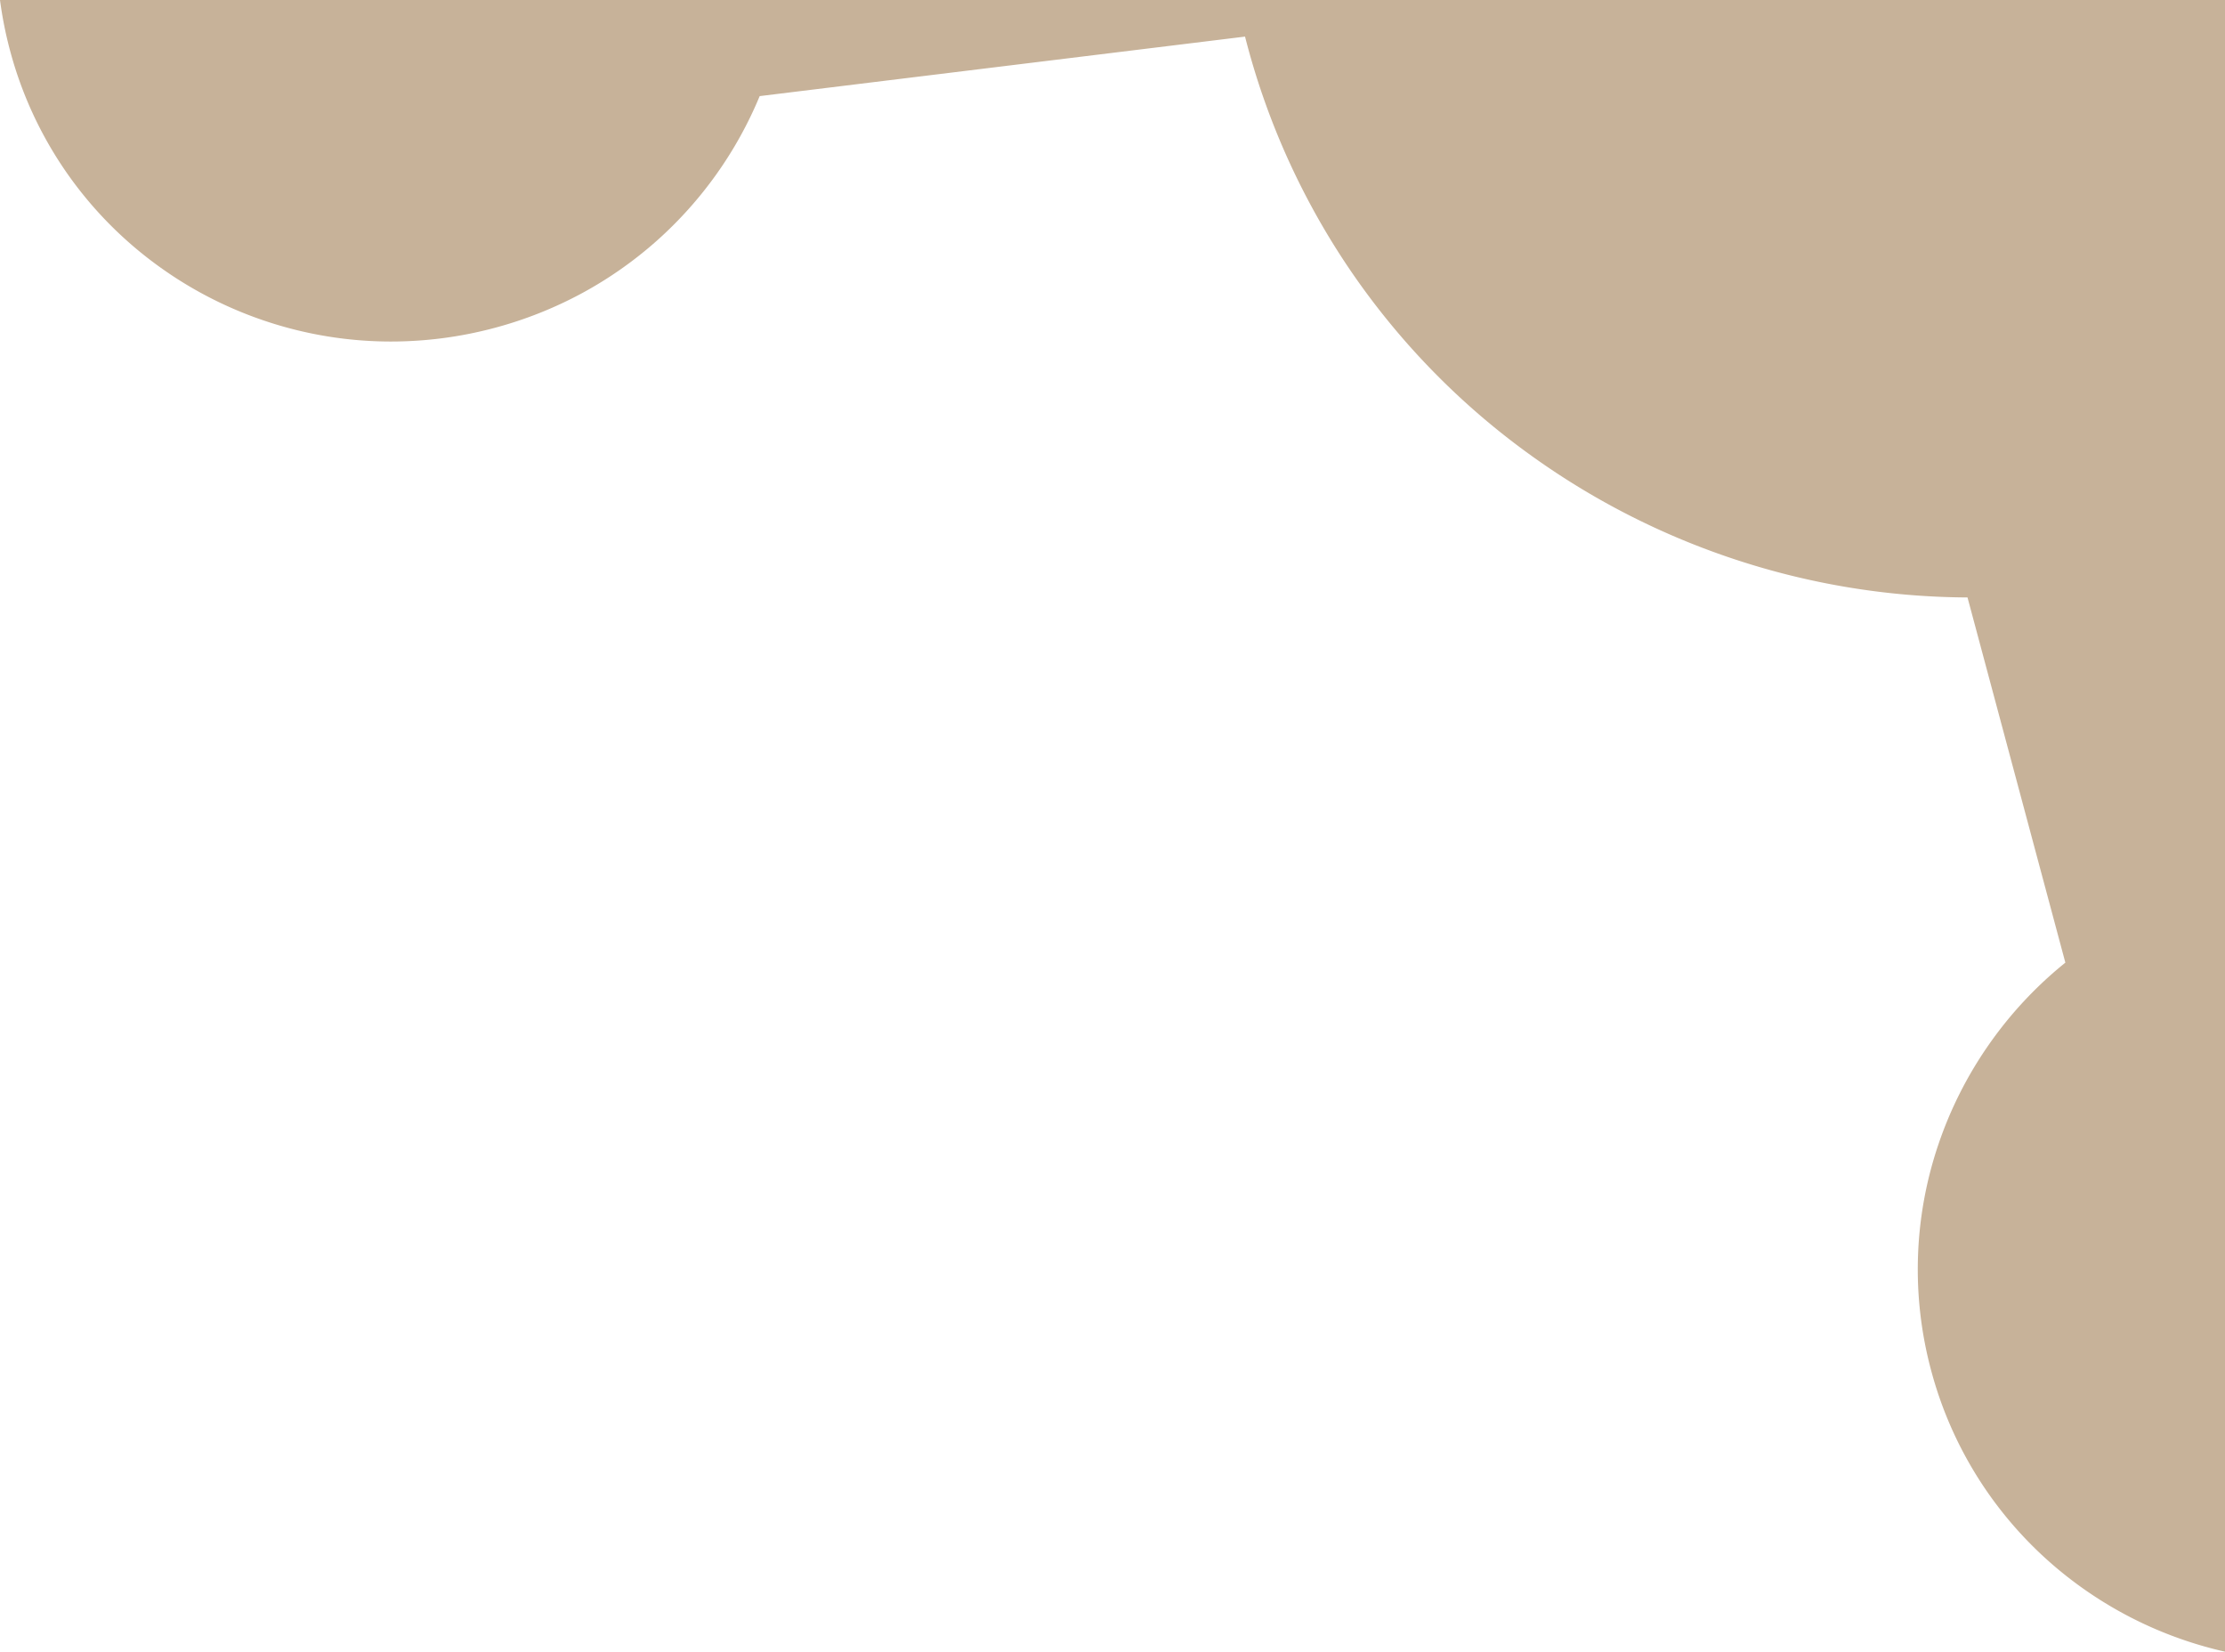 <svg xmlns="http://www.w3.org/2000/svg" viewBox="0 0 363.168 269.563">
  <defs>
    <style>
      .cls-1 {
        fill: #c7b299;
      }
    </style>
  </defs>
  <path id="Differenzmenge_34" data-name="Differenzmenge 34" class="cls-1" d="M363.168-7199.937h0a64.918,64.918,0,0,1-6.428-1.805,64.713,64.713,0,0,1-18.246-9.607,63.743,63.743,0,0,1-14.341-14.978,63.543,63.543,0,0,1-8.945-19.493,63.5,63.5,0,0,1,1.191-36.935,64.655,64.655,0,0,1,8.212-16.237,64.716,64.716,0,0,1,12.5-13.4l-15.971-59.6a122.751,122.751,0,0,1-39.077-6.588,123.064,123.064,0,0,1-34.485-18.295,121.165,121.165,0,0,1-27.1-28.4,120.741,120.741,0,0,1-16.911-36.909c-.119-.447-.235-.886-.351-1.342l-79.221,9.712a64.77,64.77,0,0,1-7.033,12.71,65.038,65.038,0,0,1-9.748,10.884,64.749,64.749,0,0,1-12.164,8.541A65.538,65.538,0,0,1,80.773-7416a65.418,65.418,0,0,1-16.927,2.24h-.018a64.506,64.506,0,0,1-20.65-3.391,64.674,64.674,0,0,1-18.246-9.61,63.689,63.689,0,0,1-14.341-14.975,63.538,63.538,0,0,1-8.947-19.5A64.361,64.361,0,0,1,0-7469.5H363.168Z" transform="translate(0 7469.5)"/>
</svg>
